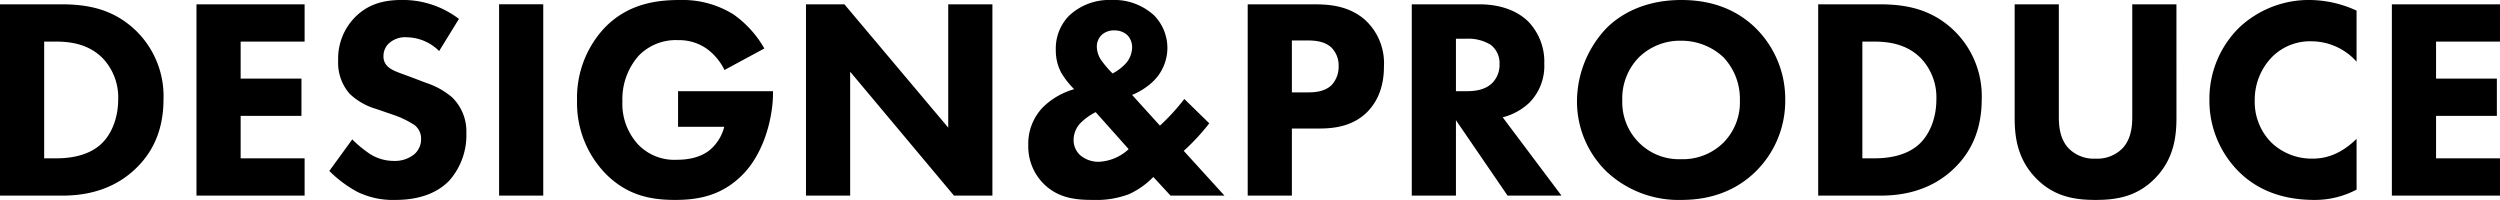 <svg xmlns="http://www.w3.org/2000/svg" width="488.096" height="39.032" viewBox="0 0 488.096 39.032">
  <path id="パス_26061" data-name="パス 26061" d="M4.088-37.352V0h12.1C19.32,0,25.76-.392,30.912-5.6c3.08-3.08,5.1-7.336,5.1-13.216A17.832,17.832,0,0,0,30.632-32.2c-4.592-4.424-9.8-5.152-14.728-5.152Zm8.624,7.28h2.3c2.632,0,6.272.392,9.072,3.192a11.054,11.054,0,0,1,3.08,8.064c0,4.144-1.624,7.336-3.64,9.016-2.8,2.352-6.72,2.52-8.512,2.52h-2.3Zm50.848-7.28H42.448V0H63.56V-7.28H51.072v-8.288H62.944v-7.28H51.072v-7.224H63.56ZM93.688-34.5a18.054,18.054,0,0,0-11.088-3.7c-3.472,0-6.608.728-9.24,3.416a11.481,11.481,0,0,0-3.248,8.4,9.184,9.184,0,0,0,2.24,6.5,12.573,12.573,0,0,0,5.208,2.968l3.08,1.064a18.242,18.242,0,0,1,4.368,2.072A3.294,3.294,0,0,1,86.3-11.088a3.865,3.865,0,0,1-1.344,3.024,5.964,5.964,0,0,1-3.92,1.288,8.677,8.677,0,0,1-4.7-1.344,22.869,22.869,0,0,1-3.472-2.856l-4.48,6.16A23.757,23.757,0,0,0,73.864-.728,15.827,15.827,0,0,0,81.256.84C83.72.84,88.536.5,91.84-2.968a13.387,13.387,0,0,0,3.3-9.24A9.315,9.315,0,0,0,92.4-19.152a14.979,14.979,0,0,0-5.1-2.856l-2.8-1.064c-2.52-.952-3.808-1.288-4.7-2.128a2.62,2.62,0,0,1-.84-2.072,3.34,3.34,0,0,1,.952-2.352,4.671,4.671,0,0,1,3.64-1.288,9.1,9.1,0,0,1,6.272,2.688Zm7.84-2.856V0h8.624V-37.352ZM136.472-13.44h9.016A8.716,8.716,0,0,1,142.8-9.016C141.96-8.288,140-7,136.3-7a9.817,9.817,0,0,1-7.56-2.912,11.744,11.744,0,0,1-3.136-8.568,12.788,12.788,0,0,1,3.192-8.848,10.1,10.1,0,0,1,7.728-3.024,9.367,9.367,0,0,1,5.712,1.792,11.308,11.308,0,0,1,3.3,4.032l7.784-4.2a20.649,20.649,0,0,0-6.048-6.664,18.82,18.82,0,0,0-10.472-2.8c-4.424,0-10.08.672-14.672,5.432a19.935,19.935,0,0,0-5.376,14.168,19.8,19.8,0,0,0,5.488,14.224C126.616.112,131.432.84,135.912.84c4.424,0,9.184-.784,13.328-5.1s5.768-11.2,5.768-15.736v-.392H136.472ZM170.072,0V-24.192L190.344,0h7.5V-37.352h-8.624v24.08l-20.272-24.08h-7.5V0Zm65.24-18.872a40.528,40.528,0,0,1-4.76,5.208l-5.432-5.992a13.45,13.45,0,0,0,4.032-2.576,9.12,9.12,0,0,0,2.856-6.552,9.1,9.1,0,0,0-2.576-6.384,11.531,11.531,0,0,0-8.344-3.024,11.447,11.447,0,0,0-8.232,3.024,9.12,9.12,0,0,0-2.632,6.72,9.256,9.256,0,0,0,1.008,4.368,15.953,15.953,0,0,0,2.576,3.3A14.1,14.1,0,0,0,207.76-17.3a10.173,10.173,0,0,0-2.912,7.448,10.293,10.293,0,0,0,3.192,7.728C210.952.616,214.424.84,217.5.84a18.031,18.031,0,0,0,7-1.12,15.752,15.752,0,0,0,4.76-3.36L232.624,0h10.528L235.2-8.736a42.49,42.49,0,0,0,4.984-5.376Zm-10.864,9.8a9.18,9.18,0,0,1-5.768,2.464,5.5,5.5,0,0,1-3.64-1.232,3.988,3.988,0,0,1-1.344-2.912,4.831,4.831,0,0,1,1.288-3.36,11.569,11.569,0,0,1,3.024-2.184Zm-6.216-19.992a3.111,3.111,0,0,1,1.064-2.408,3.486,3.486,0,0,1,2.352-.784,3.669,3.669,0,0,1,2.52.9,3.378,3.378,0,0,1,.952,2.408,4.86,4.86,0,0,1-1.176,3.08,9.406,9.406,0,0,1-2.632,2.016,18.091,18.091,0,0,1-2.128-2.464A4.78,4.78,0,0,1,218.232-29.064Zm29.456-8.288V0h8.624V-13.1h5.264c2.632,0,6.552-.28,9.52-3.3,1.4-1.456,3.192-4.088,3.192-8.792a11.488,11.488,0,0,0-3.64-9.072c-2.968-2.632-6.552-3.08-9.8-3.08Zm8.624,7.056h2.912c1.68,0,3.528.168,4.816,1.4a4.928,4.928,0,0,1,1.4,3.64,5.2,5.2,0,0,1-1.4,3.7c-1.4,1.344-3.472,1.4-4.648,1.4h-3.08Zm23.408-7.056V0h8.624V-14.728L298.424,0h10.528l-11.48-15.288a11.753,11.753,0,0,0,5.208-2.856,10.218,10.218,0,0,0,2.912-7.616,11.261,11.261,0,0,0-3.248-8.344c-1.792-1.68-4.76-3.248-9.52-3.248Zm8.624,6.72h2.016a8.427,8.427,0,0,1,4.76,1.176,4.532,4.532,0,0,1,1.736,3.808,5.028,5.028,0,0,1-1.4,3.64c-1.456,1.456-3.584,1.624-5.152,1.624h-1.96Zm44.016-7.56c-7.448,0-12.1,2.968-14.616,5.488a20.854,20.854,0,0,0-5.768,14.168A19.073,19.073,0,0,0,317.8-4.648,20.556,20.556,0,0,0,332.36.84c6.272,0,10.976-2.128,14.448-5.488a19.312,19.312,0,0,0,5.824-14,19.433,19.433,0,0,0-5.824-14.112C343.056-36.4,338.184-38.192,332.36-38.192ZM332.3-30.24a11.98,11.98,0,0,1,8.232,3.192,11.773,11.773,0,0,1,3.248,8.4,11.186,11.186,0,0,1-3.248,8.344,11.309,11.309,0,0,1-8.288,3.192,10.986,10.986,0,0,1-8.008-3.08,11.144,11.144,0,0,1-3.416-8.4,11.442,11.442,0,0,1,3.3-8.456A11.463,11.463,0,0,1,332.3-30.24Zm26.768-7.112V0h12.1c3.136,0,9.576-.392,14.728-5.6,3.08-3.08,5.1-7.336,5.1-13.216A17.832,17.832,0,0,0,385.616-32.2c-4.592-4.424-9.8-5.152-14.728-5.152Zm8.624,7.28h2.3c2.632,0,6.272.392,9.072,3.192a11.054,11.054,0,0,1,3.08,8.064c0,4.144-1.624,7.336-3.64,9.016-2.8,2.352-6.72,2.52-8.512,2.52h-2.3Zm61.32-7.28h-8.624v21.9c0,1.624-.112,4.368-1.96,6.272a6.888,6.888,0,0,1-5.208,1.96,6.887,6.887,0,0,1-5.208-1.96c-1.848-1.9-1.96-4.648-1.96-6.272v-21.9h-8.624v22.12c0,3.584.448,8.008,4.144,11.816C405.16.28,409.3.84,413.224.84s8.064-.56,11.648-4.256c3.7-3.808,4.144-8.232,4.144-11.816Zm35.168,26.264c-3.3,3.248-6.328,3.864-8.568,3.864a11.337,11.337,0,0,1-8.064-3.136,11.238,11.238,0,0,1-3.248-8.232,11.964,11.964,0,0,1,3.528-8.624,10.479,10.479,0,0,1,7.616-2.912,11.837,11.837,0,0,1,8.736,3.976V-36.12a22.236,22.236,0,0,0-8.96-2.072,19.827,19.827,0,0,0-13.944,5.376,19.483,19.483,0,0,0-5.824,14.056A19.556,19.556,0,0,0,441.28-4.592C444.416-1.512,449.064.84,455.952.84a17.354,17.354,0,0,0,8.232-2.016Zm28-26.264H471.072V0h21.112V-7.28H479.7v-8.288h11.872v-7.28H479.7v-7.224h12.488Z" transform="translate(-4.088 38.192)"/>
</svg>
